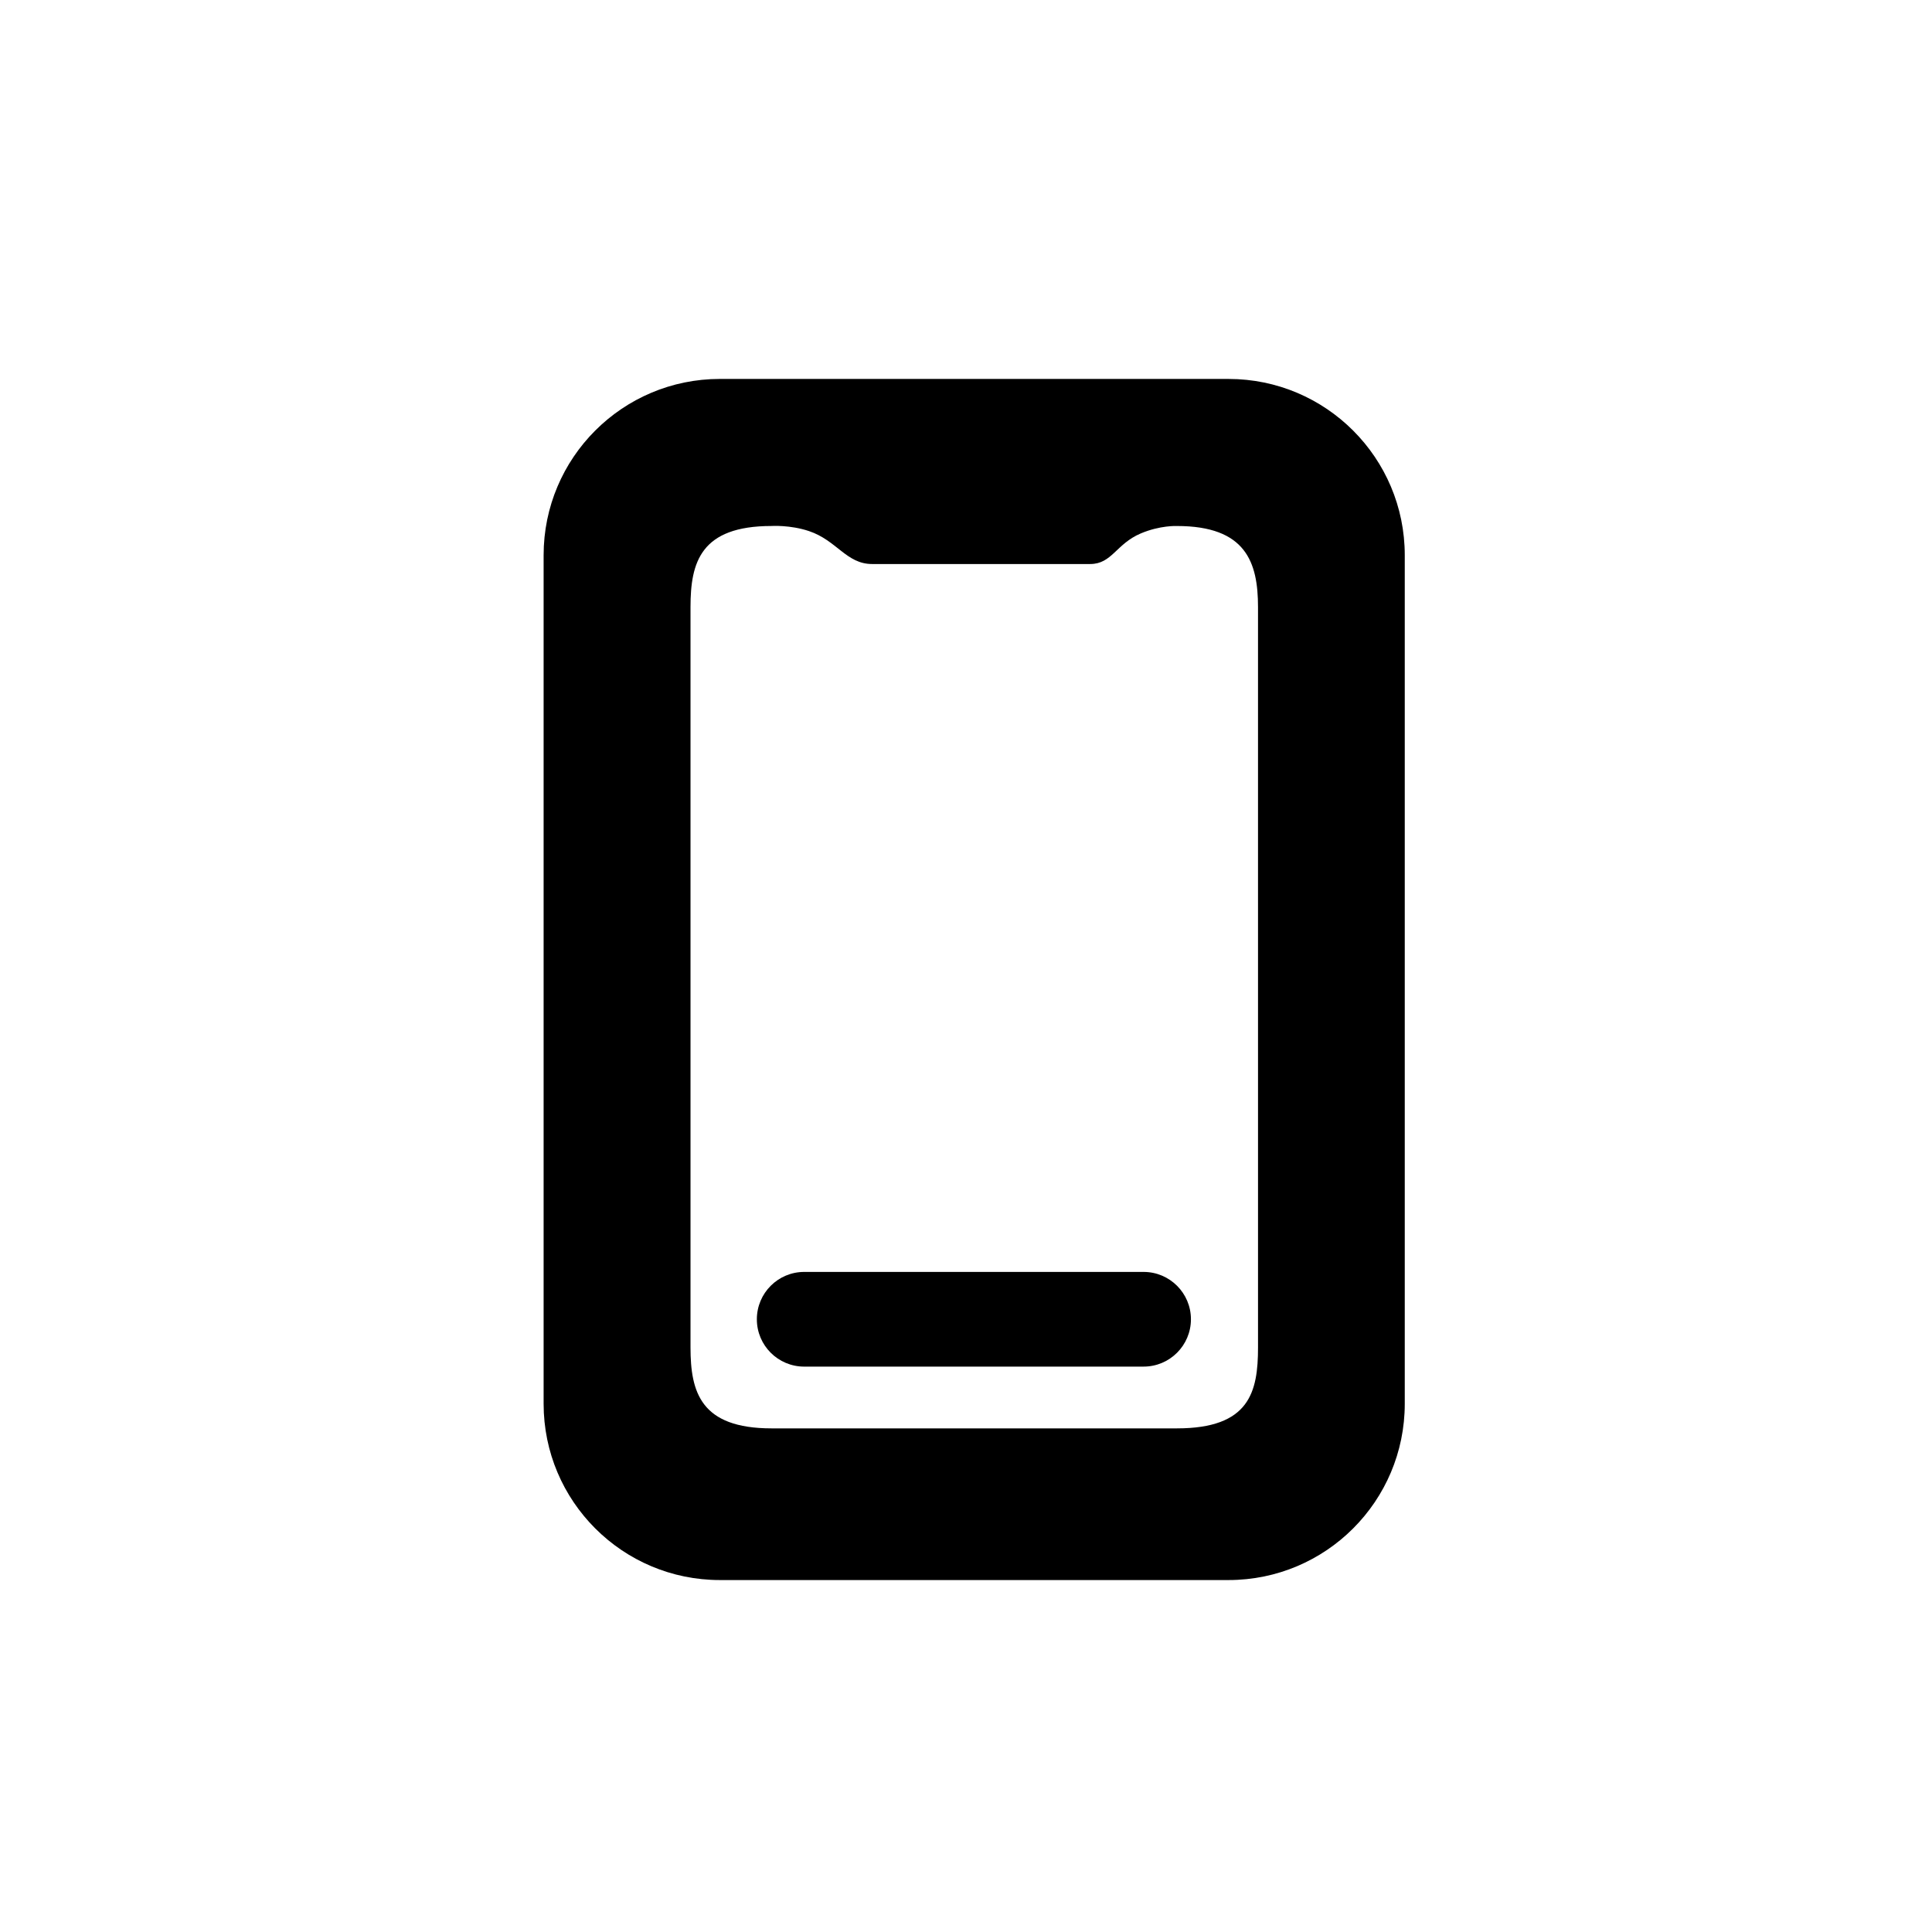 <?xml version="1.0" encoding="UTF-8"?>
<!-- Uploaded to: ICON Repo, www.svgrepo.com, Generator: ICON Repo Mixer Tools -->
<svg fill="#000000" width="800px" height="800px" version="1.1" viewBox="144 144 512 512" xmlns="http://www.w3.org/2000/svg">
 <g fill-rule="evenodd">
  <path d="m469.57 244.42h-134.79c-25.805 0-46.715 20.914-46.715 46.715v224.88c0 25.801 20.906 46.715 46.715 46.715h134.79c25.797 0 46.707-20.914 46.707-46.715v-224.88c0-25.793-20.914-46.711-46.707-46.711zm7.82 256.64c0 11.859-2.246 21.473-21.484 21.473h-107.43c-18.812 0-21.484-9.613-21.484-21.473v-196.19c0-11.859 2.672-21.477 21.484-21.477 0 0 4.918-0.324 9.926 1.355 7.391 2.481 9.895 8.723 16.715 8.723h57.781c5.785 0 6.867-5.32 13.383-8.09 5.164-2.203 9.621-1.984 9.621-1.984 18.293 0 21.484 9.617 21.484 21.477z"/>
  <path d="m459.61 493.62c0 6.926-5.621 12.543-12.543 12.543l-89.941 0.004c-6.934 0-12.551-5.617-12.551-12.543 0-6.934 5.617-12.551 12.551-12.551h89.941c6.922 0 12.543 5.617 12.543 12.547z"/>
 </g>
</svg>